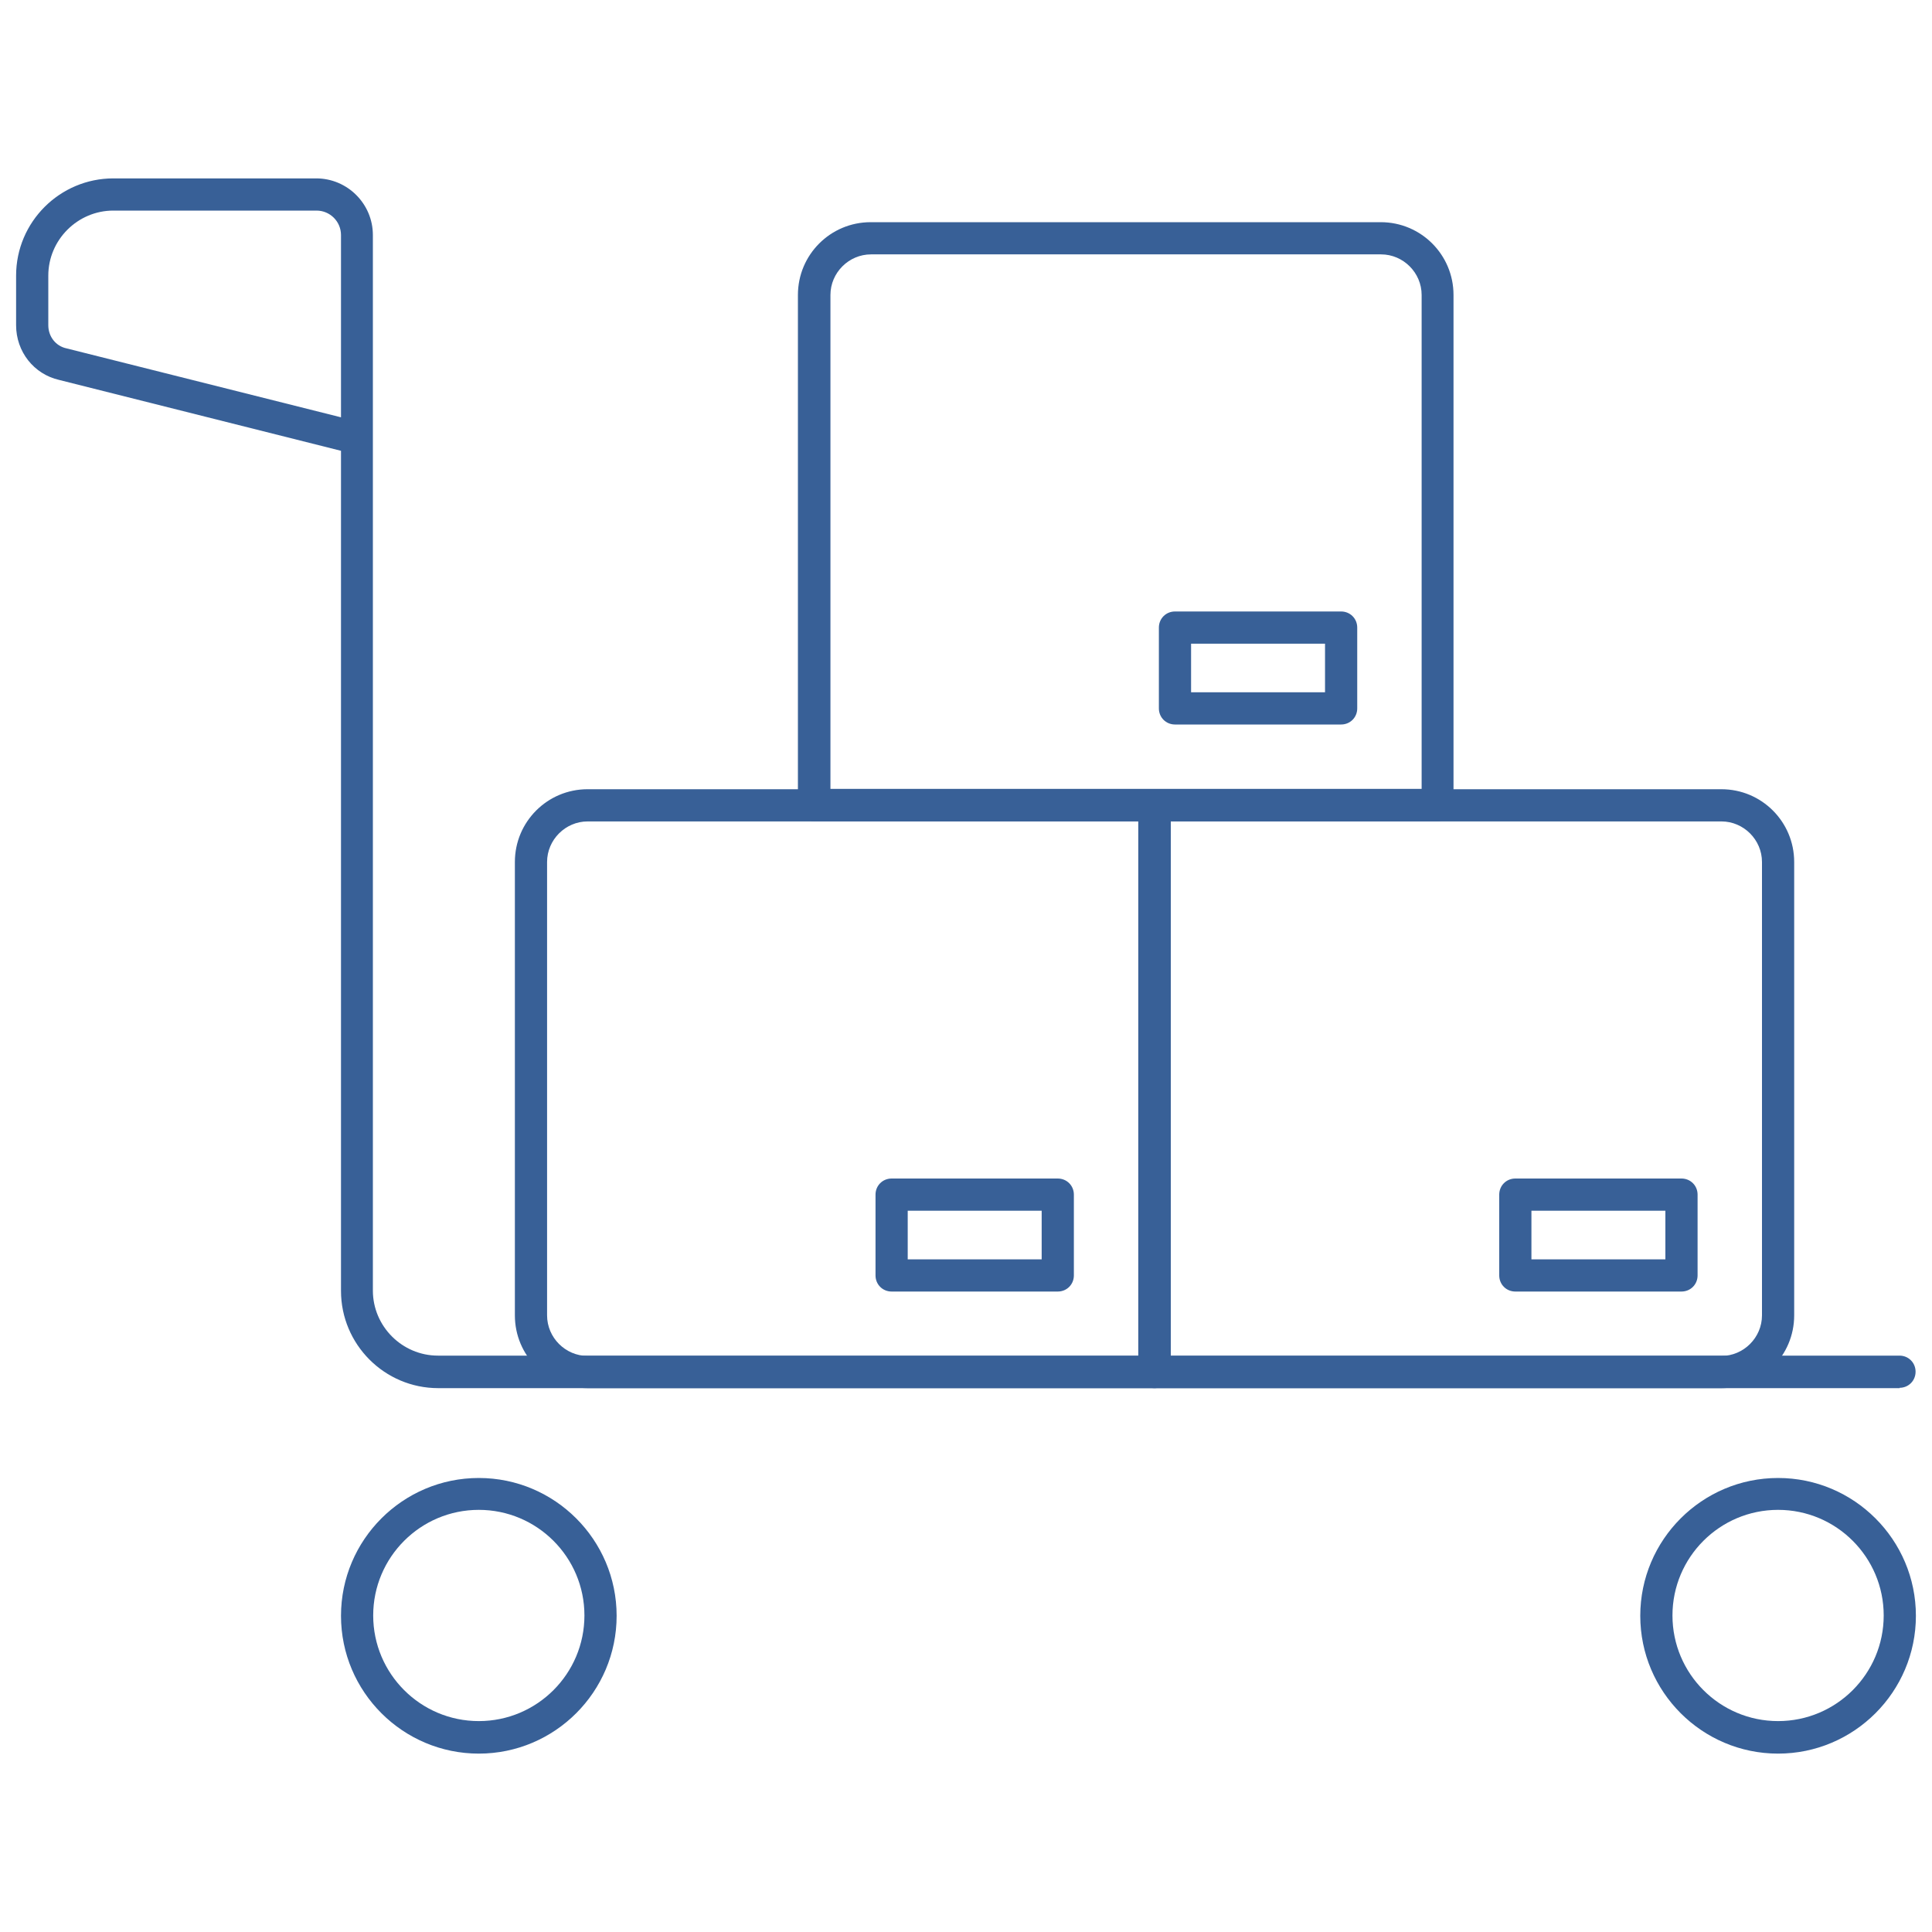 <?xml version="1.0" encoding="UTF-8"?>
<svg id="Icons" xmlns="http://www.w3.org/2000/svg" viewBox="0 0 60 60">
  <defs>
    <style>
      .cls-1 {
        fill: #386097;
        stroke-width: 0px;
      }
    </style>
  </defs>
  <path class="cls-1" d="m35.85,43.11h-17.6c-1.25,0-2.26-1.01-2.26-2.26v-14.08c0-1.25,1.01-2.26,2.26-2.26h17.6c.28,0,.5.22.5.5v17.6c0,.28-.22.5-.5.5Zm-17.6-17.6c-.69,0-1.26.57-1.26,1.26v14.08c0,.69.57,1.26,1.26,1.26h17.1v-16.6h-17.1Z"/>
  <path class="cls-1" d="m53.46,43.11h-17.6c-.28,0-.5-.22-.5-.5v-17.6c0-.28.22-.5.5-.5h17.6c1.25,0,2.26,1.01,2.26,2.26v14.08c0,1.25-1.01,2.26-2.26,2.26Zm-17.1-1h17.1c.69,0,1.26-.57,1.26-1.26v-14.08c0-.69-.57-1.26-1.26-1.26h-17.1v16.6Z"/>
  <path class="cls-1" d="m44.65,25.5h-19.37c-.28,0-.5-.22-.5-.5v-15.84c0-1.25,1.01-2.26,2.26-2.26h15.84c1.25,0,2.26,1.01,2.26,2.26v15.84c0,.28-.22.5-.5.5Zm-18.87-1h18.37v-15.34c0-.69-.57-1.26-1.26-1.26h-15.84c-.69,0-1.26.57-1.26,1.26v15.34Z"/>
  <path class="cls-1" d="m41.65,22.5h-5.16c-.28,0-.5-.22-.5-.5v-2.51c0-.28.22-.5.5-.5h5.16c.28,0,.5.22.5.5v2.51c0,.28-.22.5-.5.5Zm-4.66-1h4.16v-1.51h-4.16v1.51Z"/>
  <path class="cls-1" d="m52.22,40.11h-5.16c-.28,0-.5-.22-.5-.5v-2.51c0-.28.22-.5.5-.5h5.16c.28,0,.5.22.5.5v2.51c0,.28-.22.5-.5.5Zm-4.66-1h4.16v-1.51h-4.16v1.51Z"/>
  <path class="cls-1" d="m32.85,40.11h-5.16c-.28,0-.5-.22-.5-.5v-2.51c0-.28.22-.5.5-.5h5.16c.28,0,.5.22.5.5v2.51c0,.28-.22.5-.5.5Zm-4.66-1h4.16v-1.51h-4.16v1.51Z"/>
  <path class="cls-1" d="m59,43.11H13.61c-1.67,0-3.02-1.36-3.02-3.02V14L1.84,11.8c-.79-.18-1.34-.88-1.34-1.7v-1.54c0-1.67,1.36-3.02,3.02-3.02h6.3c.97,0,1.76.79,1.76,1.76v32.78c0,1.11.91,2.02,2.02,2.02h45.39c.28,0,.5.22.5.5s-.22.5-.5.5ZM3.52,6.54c-1.11,0-2.02.91-2.02,2.02v1.54c0,.35.23.65.57.72l8.52,2.14v-5.66c0-.42-.34-.76-.76-.76H3.52Z"/>
  <path class="cls-1" d="m14.87,54.46c-2.36,0-4.28-1.92-4.28-4.28s1.92-4.28,4.28-4.28,4.28,1.92,4.28,4.28-1.92,4.28-4.28,4.28Zm0-7.57c-1.81,0-3.28,1.47-3.28,3.28s1.47,3.28,3.28,3.28,3.28-1.47,3.28-3.28-1.47-3.28-3.28-3.28Z"/>
  <path class="cls-1" d="m55.22,54.46c-2.36,0-4.28-1.92-4.28-4.28s1.92-4.28,4.28-4.28,4.28,1.92,4.28,4.28-1.92,4.28-4.28,4.28Zm0-7.57c-1.81,0-3.28,1.47-3.28,3.28s1.47,3.28,3.28,3.28,3.28-1.47,3.28-3.28-1.47-3.28-3.28-3.28Z"/>
</svg>